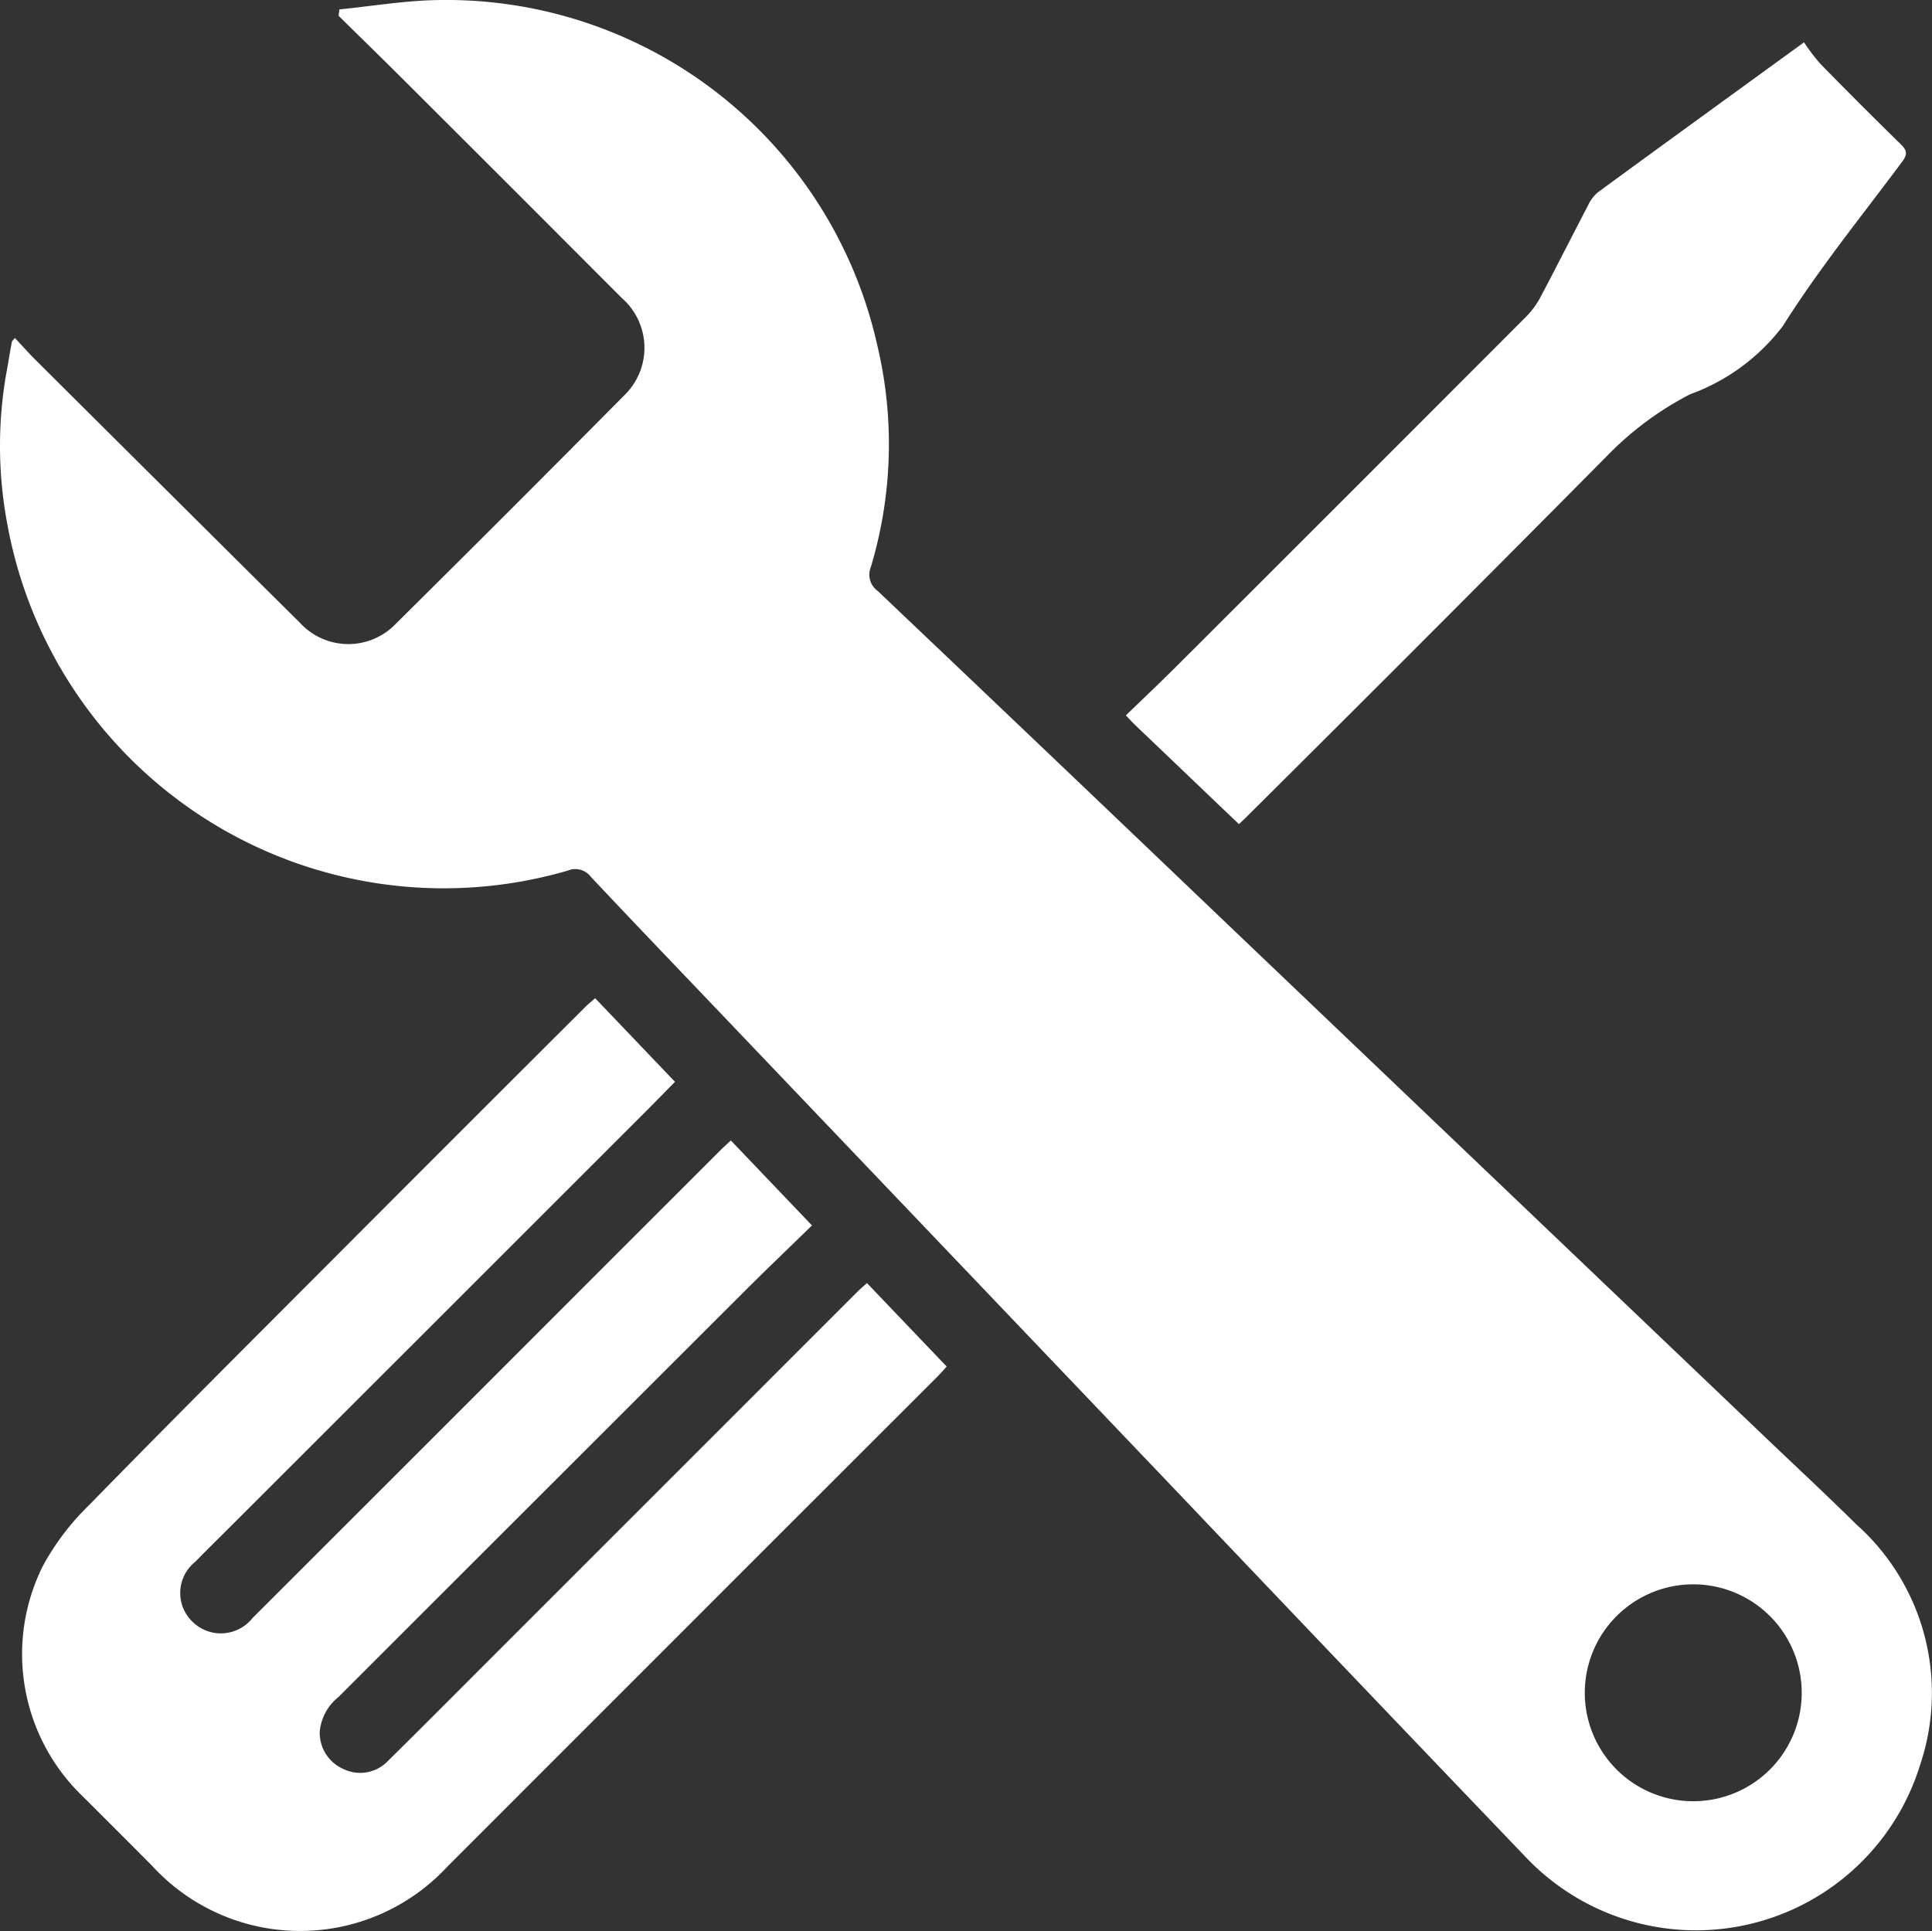 <svg xmlns="http://www.w3.org/2000/svg" width="50.019" height="50" viewBox="0 0 50.019 50">
  <rect x="0" y="0" width="50.019" height="50" fill="#333333" stroke="none"/>
  <g id="Groupe_194" data-name="Groupe 194" transform="translate(-977.854 -218)">
    <path id="Tracé_260" data-name="Tracé 260" d="M986.642,218.243c.839-.083,1.677-.225,2.518-.241a11.433,11.433,0,0,1,11.4,8.91,11.059,11.059,0,0,1-.161,5.773.516.516,0,0,0,.175.613q4.422,4.2,8.828,8.412l14.053,13.408c.819.783,1.65,1.554,2.456,2.35a5.845,5.845,0,0,1,1.653,6.234,6.072,6.072,0,0,1-10.22,2.372q-4.453-4.648-8.889-9.315l-12.1-12.686c-1.072-1.124-2.147-2.244-3.21-3.376a.5.5,0,0,0-.59-.155,11.484,11.484,0,0,1-14.517-9,10.906,10.906,0,0,1,0-3.991c.042-.235.08-.47.123-.7,0-.02.028-.036.078-.1.179.191.348.381.528.561q3.427,3.413,6.859,6.821a1.7,1.7,0,0,0,2.475.019q2.982-2.954,5.935-5.935a1.711,1.711,0,0,0-.083-2.5q-2.8-2.806-5.6-5.6c-.574-.573-1.155-1.139-1.733-1.708ZM1024.5,261.83a2.808,2.808,0,1,0-2.806,2.809A2.807,2.807,0,0,0,1024.5,261.83Z" fill="#fff"/>
    <path id="Tracé_261" data-name="Tracé 261" d="M993.262,243.846l2.067,2.165c-.251.256-.489.5-.73.742q-5.375,5.374-10.751,10.747c-.312.312-.627.62-.935.936a1.032,1.032,0,0,0-.081,1.55,1.045,1.045,0,0,0,1.556-.086q4.656-4.651,9.308-9.308l2.816-2.815c.075-.075.155-.146.264-.247l2.1,2.2c-.593.578-1.171,1.13-1.736,1.694q-5.265,5.259-10.528,10.521a1.3,1.3,0,0,0-.48.888,1.024,1.024,0,0,0,.613.972.994.994,0,0,0,1.158-.214c.834-.822,1.66-1.653,2.488-2.482l9.662-9.663c.067-.067.141-.128.246-.224l2.065,2.162c-.106.116-.19.213-.28.3l-3.928,3.926-8.721,8.723a5.194,5.194,0,0,1-7.638-.017q-.91-.915-1.825-1.826a5.109,5.109,0,0,1-1.02-5.92,6.514,6.514,0,0,1,1.2-1.59c2.07-2.121,4.168-4.214,6.261-6.313q3.291-3.3,6.59-6.59C993.074,244.005,993.157,243.939,993.262,243.846Z" fill="#fff"/>
    <path id="Tracé_262" data-name="Tracé 262" d="M1009.929,239.339l-2.688-2.568c-.068-.064-.13-.135-.238-.248.447-.433.889-.85,1.319-1.28q4.53-4.522,9.053-9.053a2.167,2.167,0,0,0,.373-.518c.414-.782.811-1.572,1.221-2.356a.981.981,0,0,1,.253-.336c1.736-1.271,3.478-2.533,5.337-3.884a5.2,5.2,0,0,0,.425.558q1.027,1.051,2.079,2.08c.159.154.183.257.043.445-1.047,1.41-2.161,2.779-3.094,4.262a5.259,5.259,0,0,1-2.4,1.767,8.286,8.286,0,0,0-2.165,1.61q-4.632,4.676-9.3,9.313C1010.09,239.189,1010.029,239.245,1009.929,239.339Z" fill="#fff"/>
  </g>
</svg>
